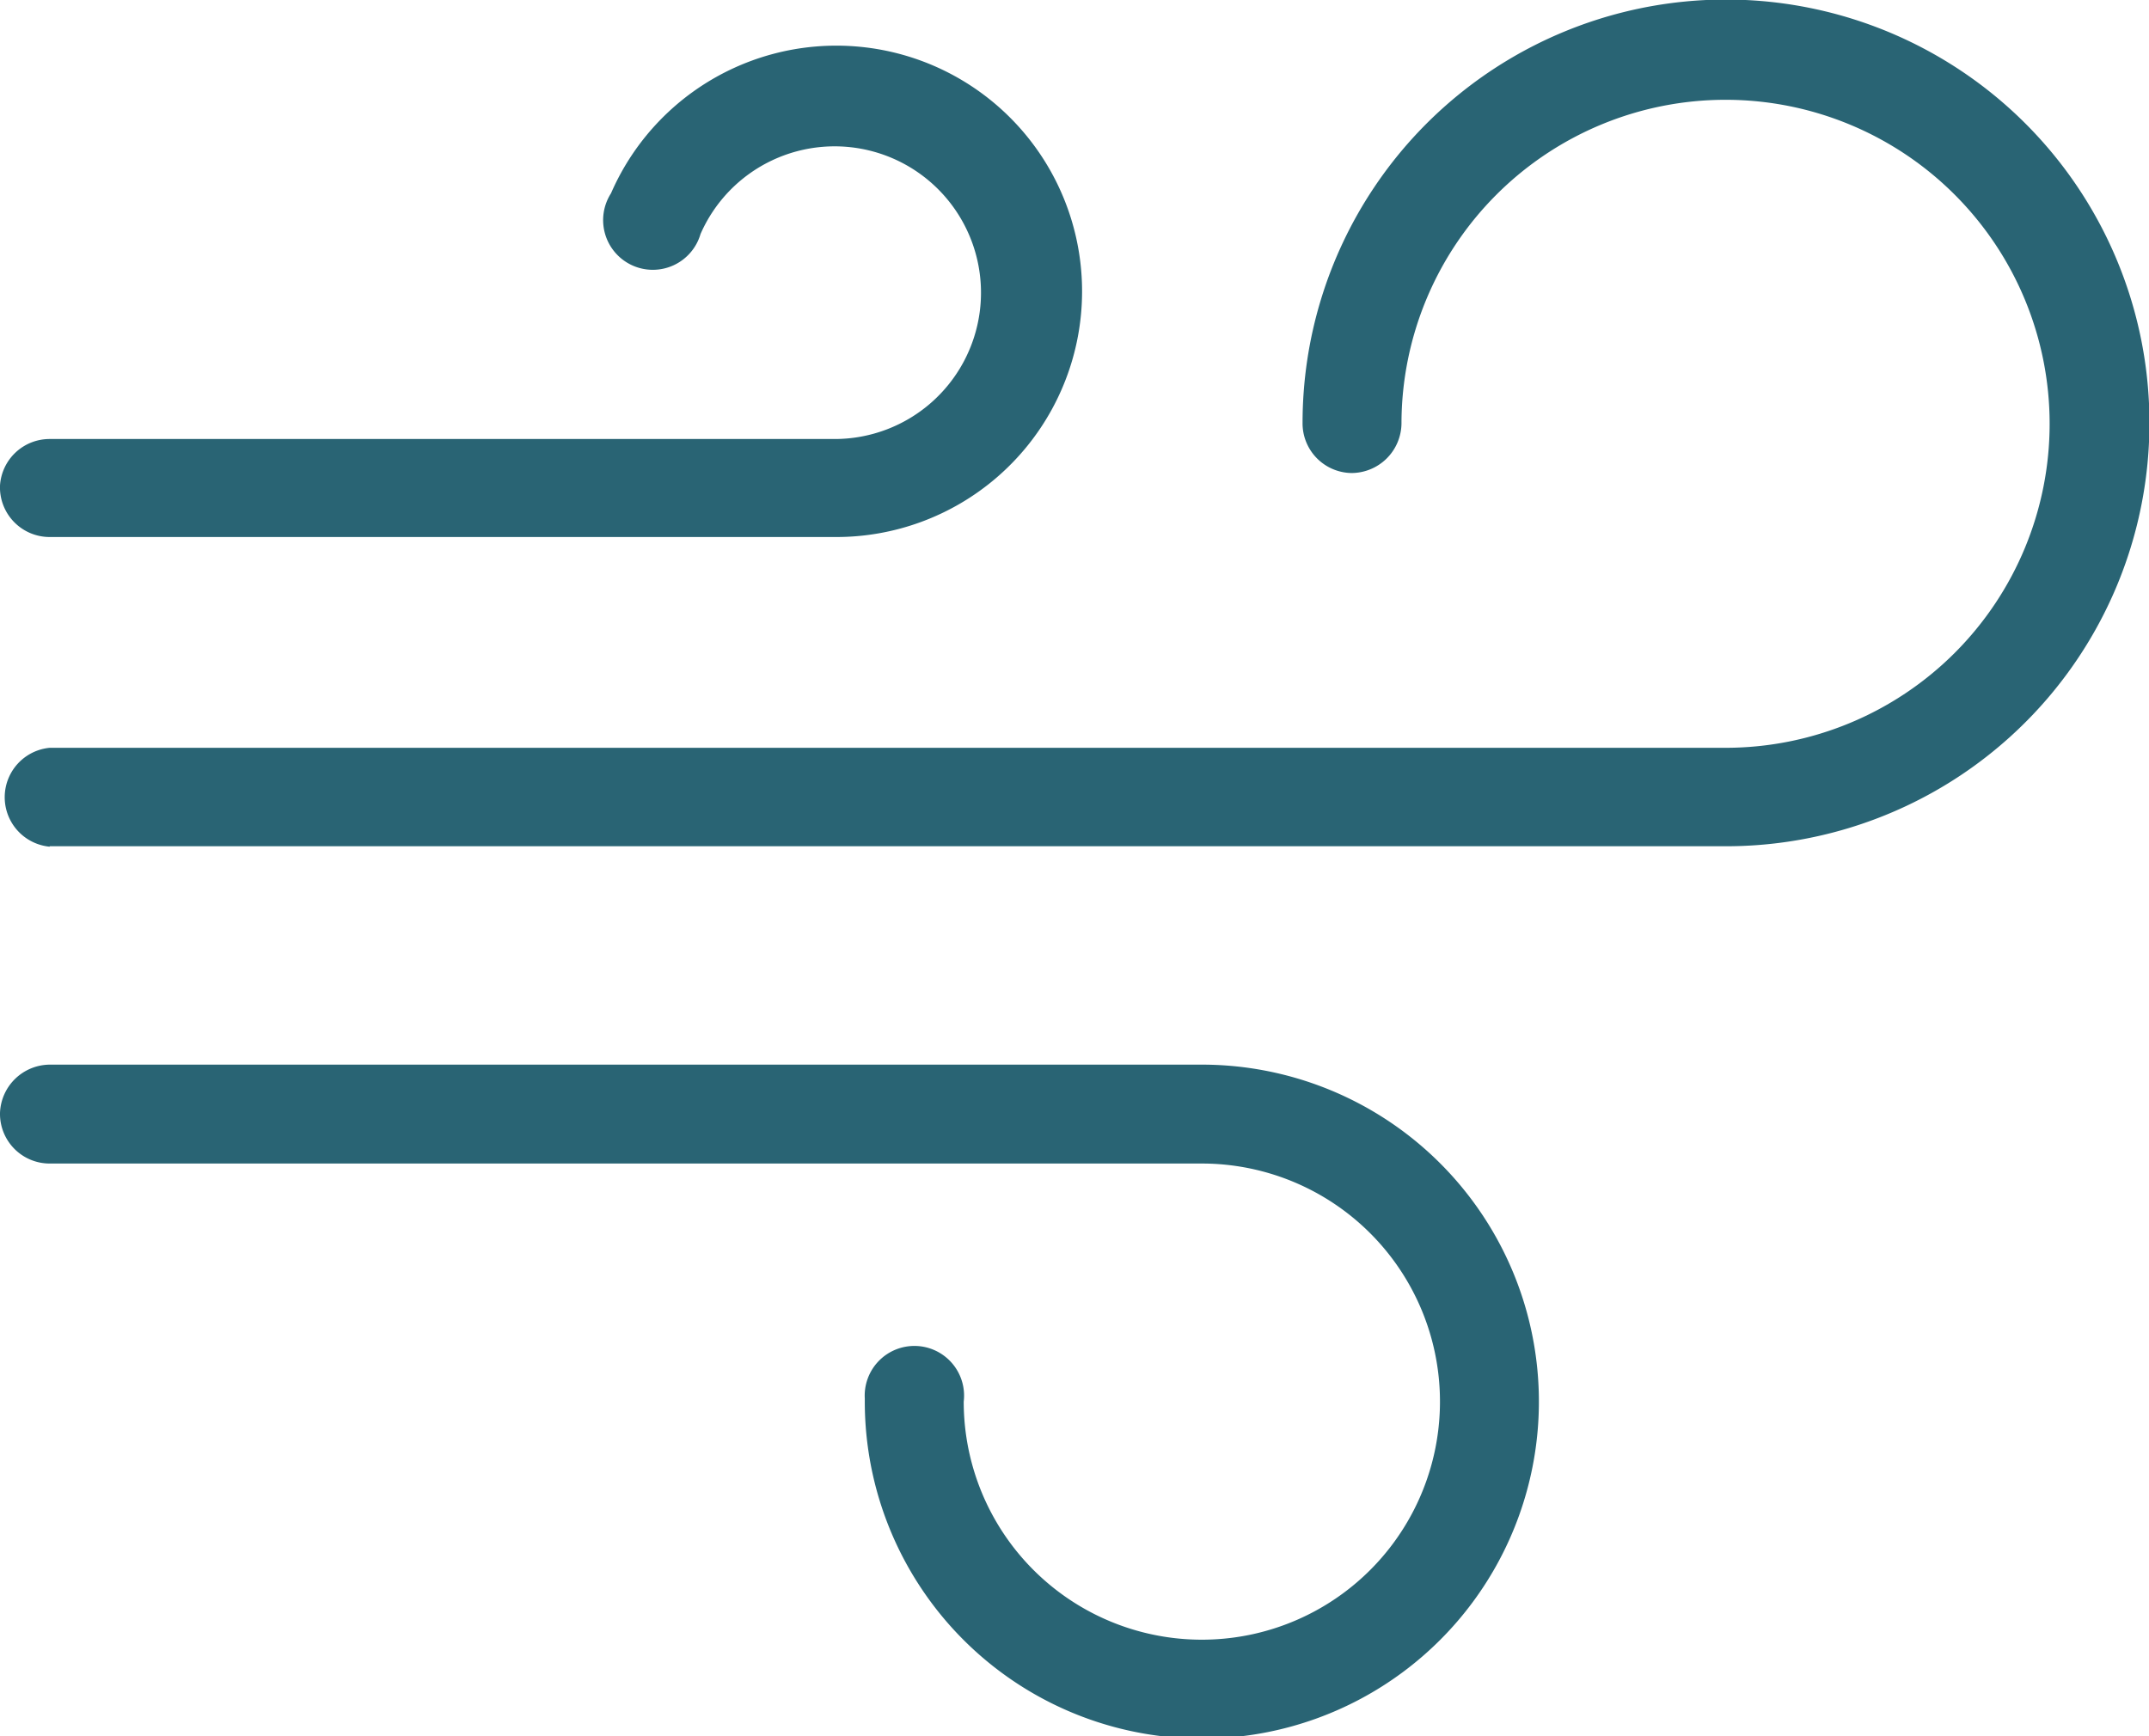 <?xml version="1.0" encoding="utf-8"?>
<svg xmlns="http://www.w3.org/2000/svg" viewBox="0 0 48.01 38.8">
  <defs>
    <style>.cls-1{fill:#296474;}</style>
  </defs>
  <title>i-air blue</title>
  <g id="Layer_2" data-name="Layer 2">
    <g id="Layer_26" data-name="Layer 26">
      <g id="Group_322" data-name="Group 322">
        <path id="Path_4199" data-name="Path 4199" class="cls-1" d="M0,10.85A1.11,1.11,0,0,0,1.11,12H18.65a5.49,5.49,0,1,0-5-7.68,1.11,1.11,0,1,0,2,.91v0a3.27,3.27,0,1,1,3,4.58H1.11A1.11,1.11,0,0,0,0,10.85Z"/>
        <path id="Path_4200" data-name="Path 4200" class="cls-1" d="M1.11,26H26.84a5.32,5.32,0,1,1-5.31,5.32,1.11,1.11,0,1,0-2.21-.07v.07a7.53,7.53,0,1,0,7.52-7.53H1.11A1.12,1.12,0,0,0,0,24.87,1.11,1.11,0,0,0,1.11,26Z"/>
        <path id="Path_4201" data-name="Path 4201" class="cls-1" d="M1.11,18.91H38.55A9.46,9.46,0,1,0,29.1,9.45h0a1.11,1.11,0,0,0,1.09,1.12,1.12,1.12,0,0,0,1.12-1.1v0a7.24,7.24,0,1,1,7.24,7.24H1.11a1.11,1.11,0,0,0,0,2.21Z"/>
      </g>
    </g>
  </g>
</svg>